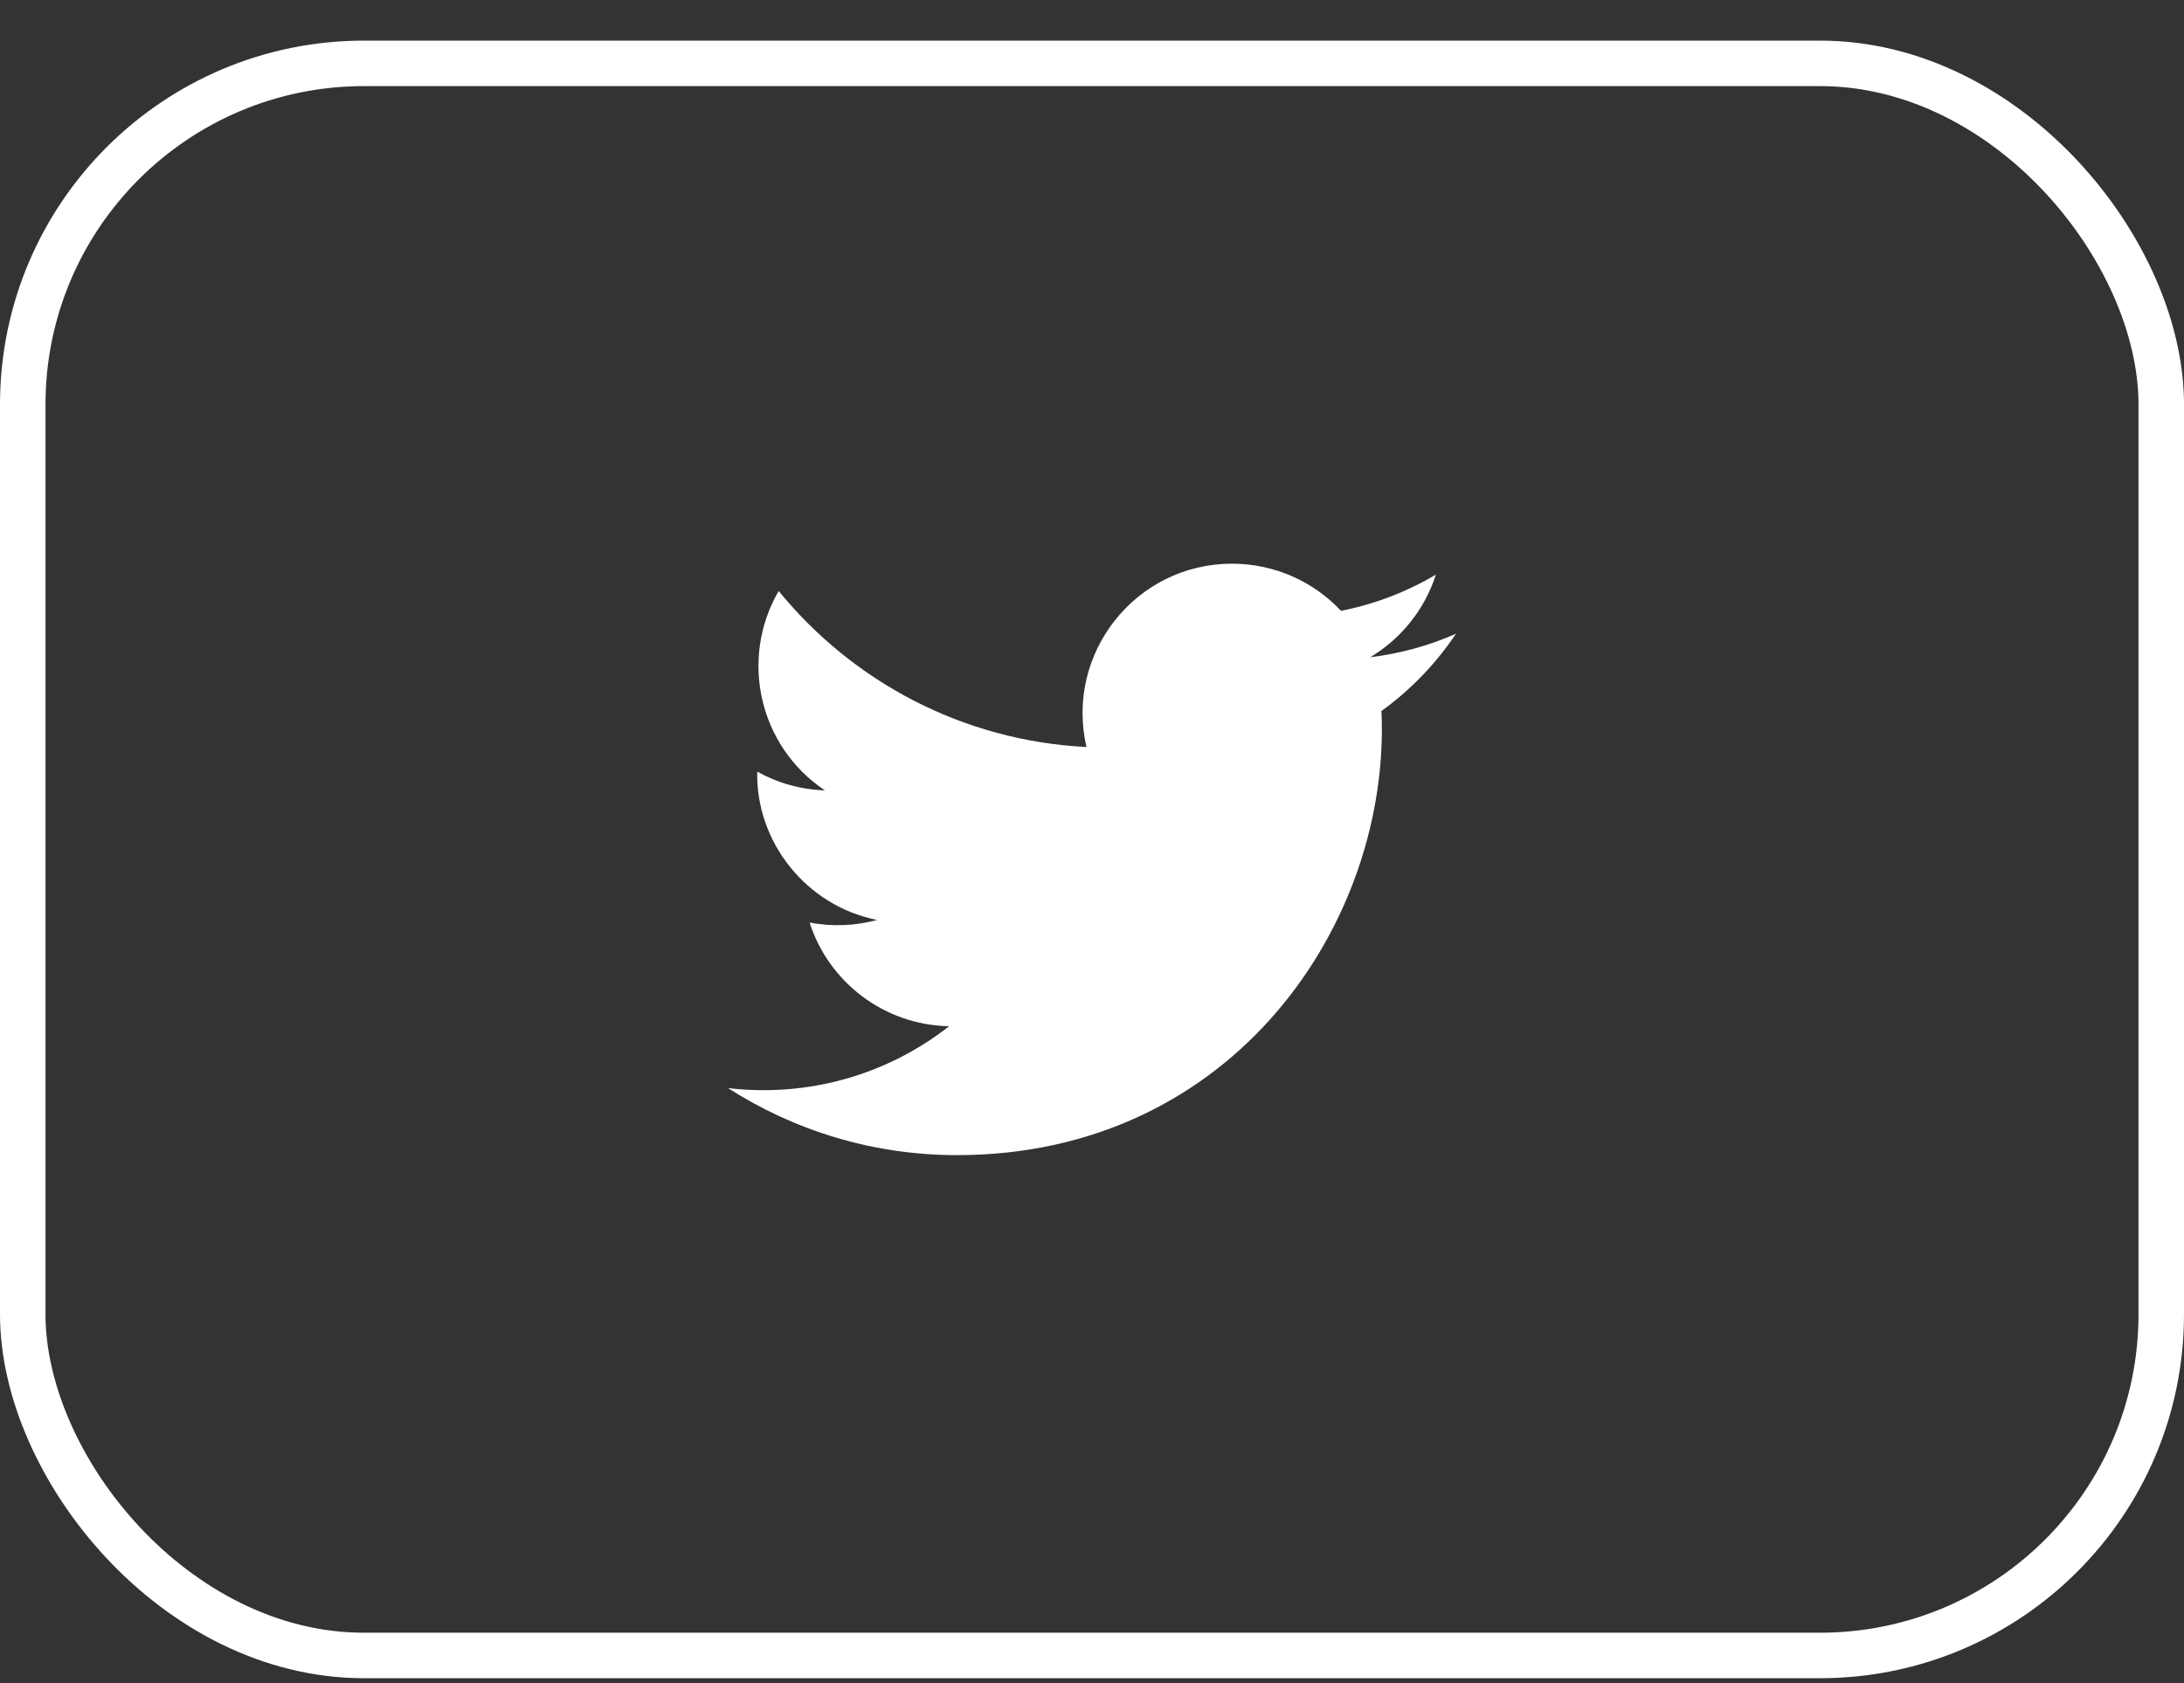 <svg width="48" height="37" viewBox="0 0 48 37" fill="none" xmlns="http://www.w3.org/2000/svg">
<rect x="0" y="0" width="48" height="37" fill="#333333" stroke="none"/>
<rect x="0.5" y="1.393" width="47" height="35" rx="7.5" stroke="white"/>
<g clip-path="url(#clip0_1455_1268)">
<path d="M32 13.931C31.411 14.192 30.779 14.368 30.115 14.448C30.793 14.042 31.313 13.398 31.558 12.632C30.924 13.008 30.221 13.281 29.473 13.428C28.875 12.79 28.021 12.392 27.077 12.392C24.958 12.392 23.401 14.369 23.879 16.422C21.152 16.285 18.733 14.978 17.114 12.992C16.254 14.468 16.668 16.398 18.129 17.375C17.592 17.358 17.085 17.21 16.643 16.964C16.607 18.485 17.697 19.908 19.276 20.224C18.814 20.35 18.308 20.379 17.793 20.28C18.211 21.584 19.423 22.533 20.86 22.56C19.48 23.642 17.741 24.125 16 23.92C17.453 24.851 19.179 25.394 21.032 25.394C27.127 25.394 30.57 20.247 30.362 15.63C31.003 15.167 31.56 14.589 32 13.931Z" fill="white"/>
</g>
<defs>
<clipPath id="clip0_1455_1268">
<rect width="16" height="16" fill="white" transform="translate(16 10.893)"/>
</clipPath>
</defs>
</svg>
